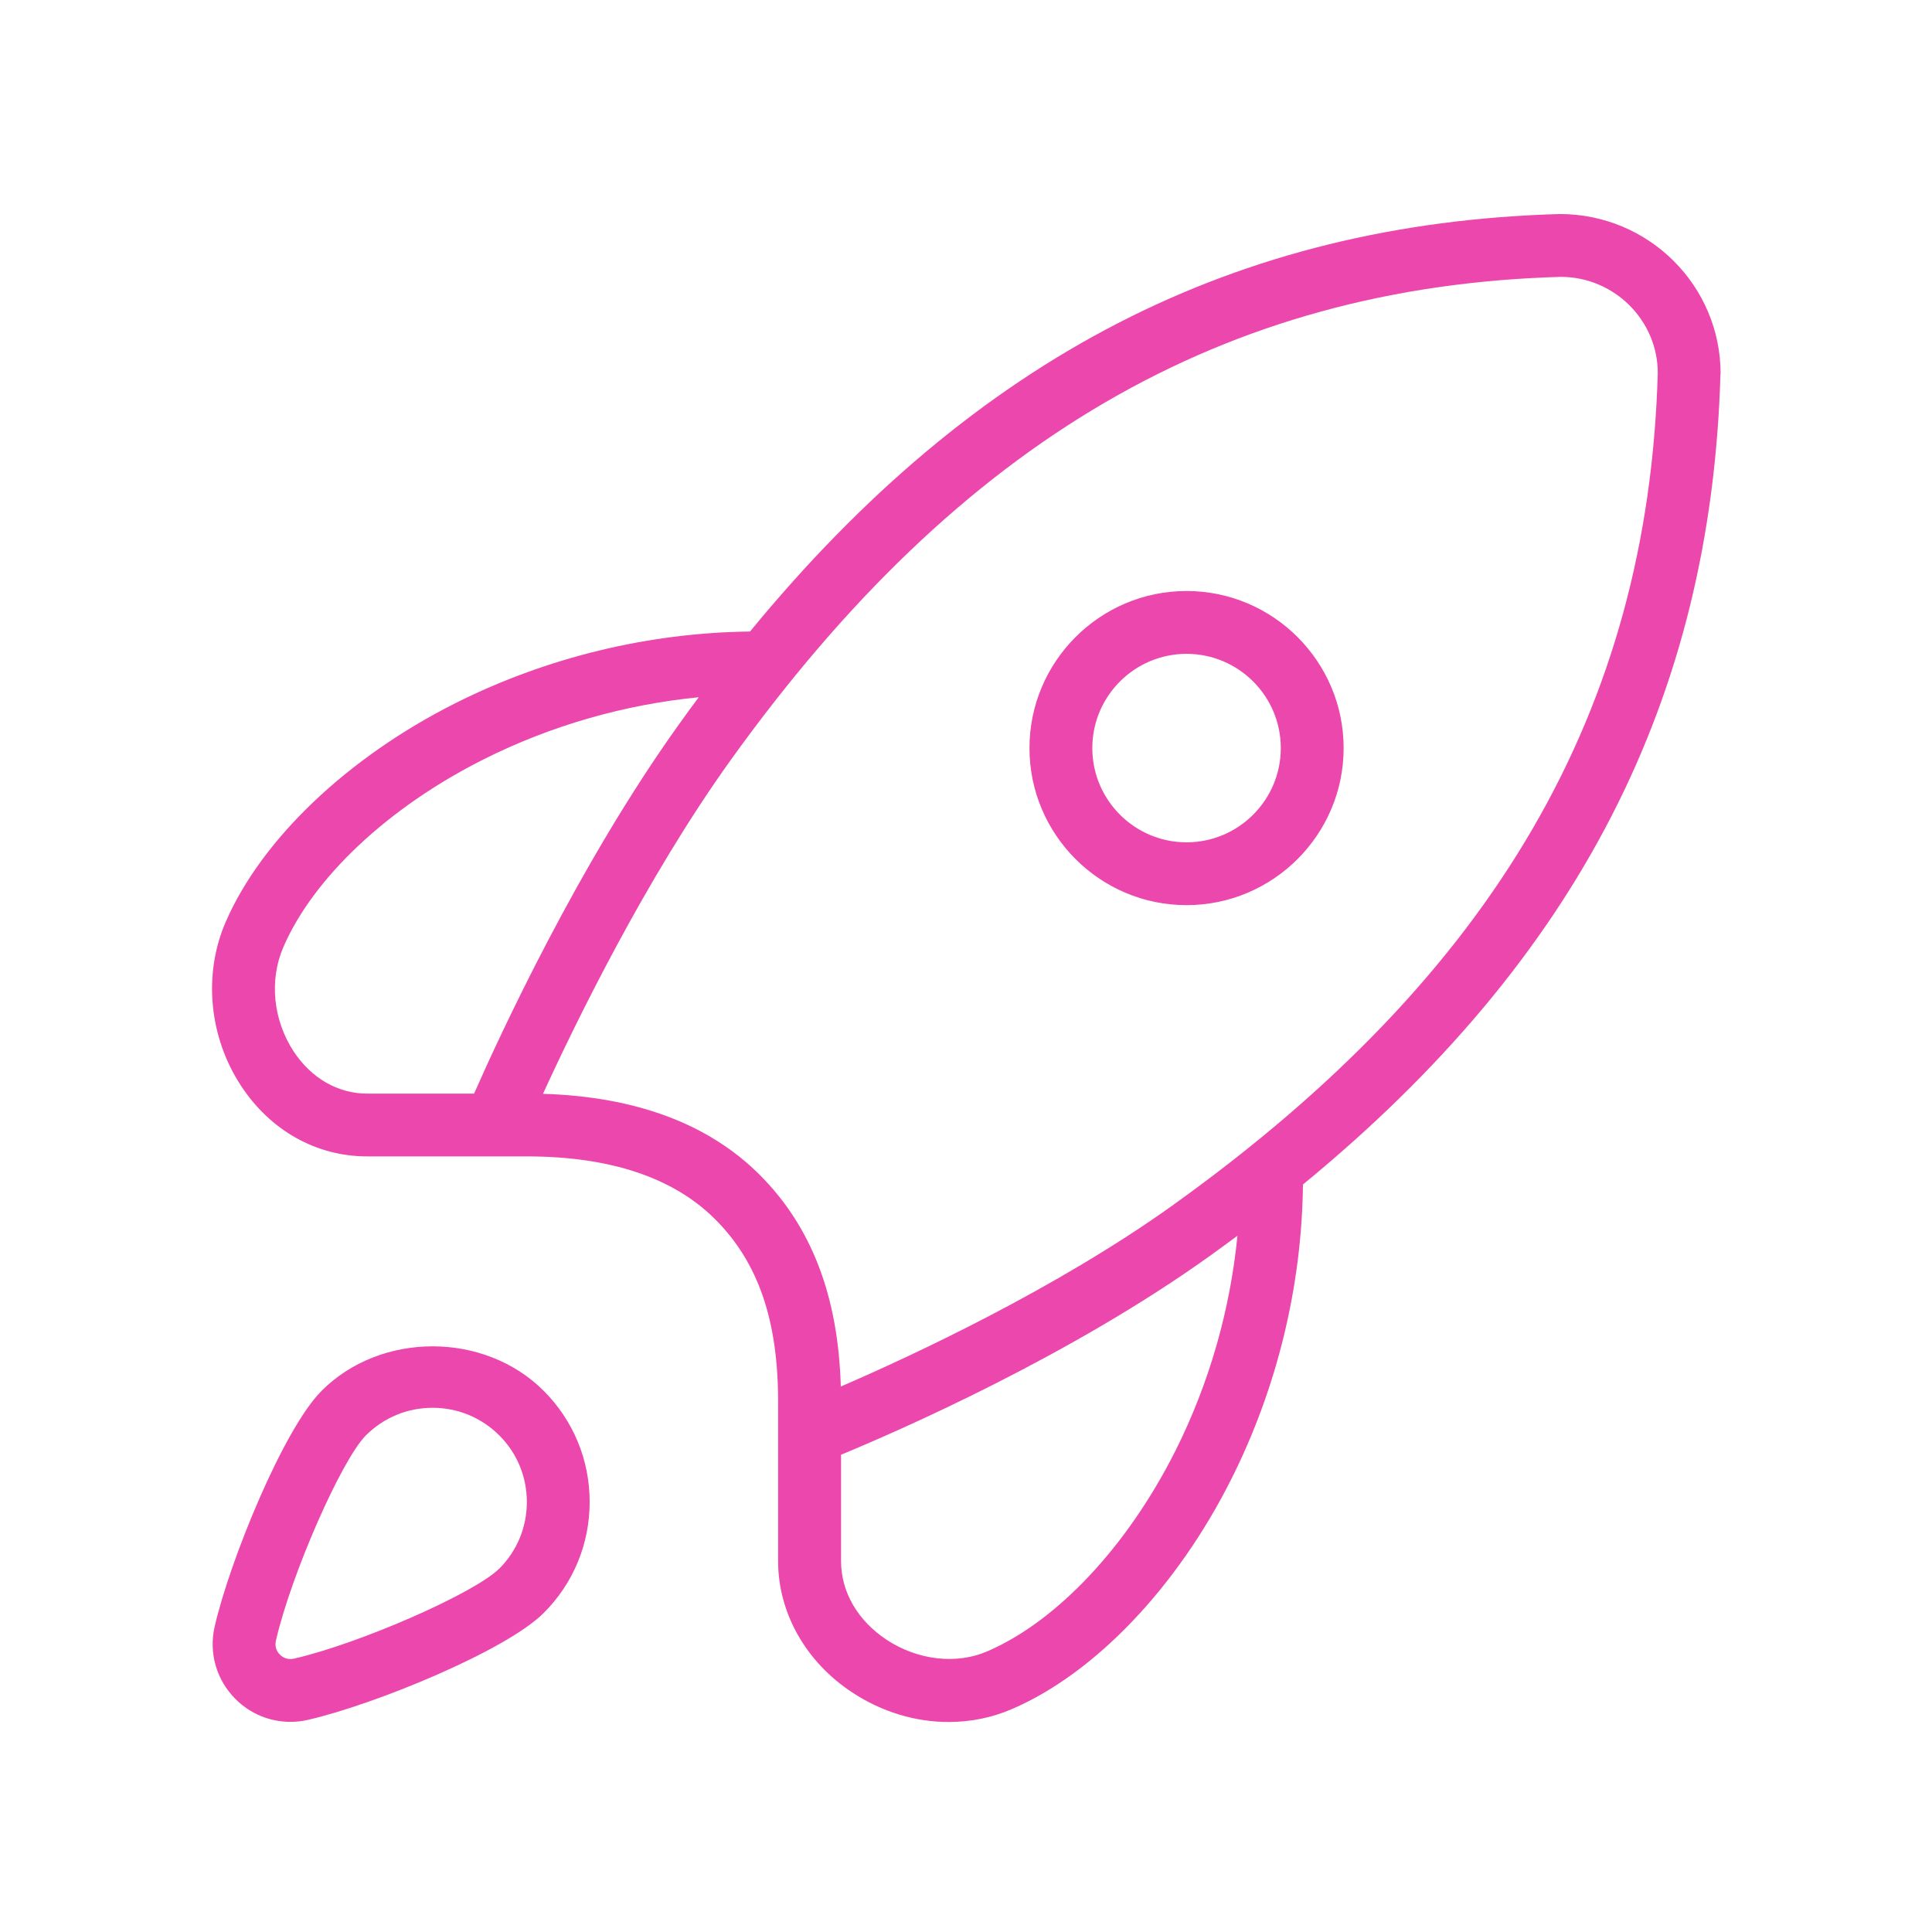 <svg width="82" height="82" viewBox="0 0 82 82" fill="none" xmlns="http://www.w3.org/2000/svg">
<g id="Group 1171275185">
<g id="Vector" filter="url(#filter0_dddddd_15355_6313)">
<path d="M50.361 25.084C46.686 25.084 43.694 28.076 43.694 31.751C43.694 35.425 46.686 38.417 50.361 38.417C54.035 38.417 57.028 35.425 57.028 31.751C57.028 28.076 54.035 25.084 50.361 25.084ZM50.361 35.751C48.156 35.751 46.361 33.956 46.361 31.751C46.361 29.545 48.156 27.751 50.361 27.751C52.566 27.751 54.361 29.545 54.361 31.751C54.361 33.956 52.566 35.751 50.361 35.751ZM73.028 15.868C73.028 12.127 69.982 9.084 66.204 9.084C52.444 9.476 41.417 15.135 31.833 26.804C27.513 26.855 23.201 27.903 19.337 29.841C14.745 32.148 11.097 35.625 9.574 39.143C8.617 41.356 8.87 44.017 10.233 46.089C11.483 47.991 13.433 49.081 15.582 49.081H22.358C25.894 49.081 28.585 49.98 30.355 51.751C32.177 53.572 33.025 56.028 33.025 59.481V66.257C33.025 68.455 34.201 70.537 36.172 71.833C37.433 72.663 38.857 73.087 40.265 73.087C41.19 73.087 42.105 72.905 42.964 72.532C46.481 71.012 49.961 67.364 52.265 62.769C54.203 58.908 55.252 54.596 55.302 50.273C66.972 40.692 72.63 29.66 73.022 15.865L73.028 15.868ZM12.465 44.628C11.59 43.295 11.422 41.601 12.025 40.201C13.305 37.241 16.486 34.257 20.534 32.225C23.377 30.799 26.489 29.905 29.657 29.593C29.377 29.969 29.097 30.351 28.82 30.74C24.545 36.7 21.19 43.991 20.121 46.417H15.585C14.348 46.417 13.211 45.764 12.465 44.628ZM49.889 61.575C47.854 65.625 44.873 68.804 41.913 70.084C40.596 70.657 38.961 70.468 37.641 69.604C36.406 68.791 35.697 67.572 35.697 66.257V61.743C38.158 60.724 45.428 57.553 51.374 53.287C51.761 53.009 52.142 52.729 52.521 52.449C52.209 55.617 51.316 58.732 49.889 61.575ZM49.819 51.124C44.825 54.705 38.678 57.556 35.686 58.849C35.577 55.012 34.446 52.068 32.246 49.865C30.081 47.7 26.988 46.545 23.046 46.425C24.422 43.417 27.412 37.284 30.99 32.292C40.742 18.687 51.956 12.159 66.243 11.751C68.516 11.751 70.361 13.599 70.361 15.831C69.953 30.156 63.425 41.369 49.817 51.124H49.819ZM13.646 59.036C12.036 60.644 9.75 66.241 9.11 69.041C8.854 70.156 9.188 71.305 9.996 72.113C10.625 72.743 11.46 73.081 12.326 73.081C12.574 73.081 12.822 73.055 13.07 72.996C15.87 72.356 21.465 70.071 23.076 68.46C24.337 67.201 25.027 65.527 25.027 63.745C25.027 61.964 24.334 60.289 23.076 59.031C20.561 56.513 16.163 56.513 13.649 59.031L13.646 59.036ZM21.188 66.577C20.145 67.62 15.259 69.761 12.473 70.399C12.177 70.465 11.972 70.321 11.881 70.228C11.787 70.135 11.641 69.935 11.71 69.636C12.348 66.849 14.489 61.964 15.531 60.921C16.286 60.167 17.291 59.751 18.361 59.751C19.43 59.751 20.433 60.167 21.19 60.921C21.948 61.676 22.361 62.681 22.361 63.751C22.361 64.82 21.945 65.823 21.19 66.58L21.188 66.577Z" fill="#EC47AC"/>
</g>
</g>
<defs>
<filter id="filter0_dddddd_15355_6313" x="0.5" y="0.584" width="81.027" height="81.002" filterUnits="userSpaceOnUse" color-interpolation-filters="sRGB">
<feFlood flood-opacity="0" result="BackgroundImageFix"/>
<feColorMatrix in="SourceAlpha" type="matrix" values="0 0 0 0 0 0 0 0 0 0 0 0 0 0 0 0 0 0 127 0" result="hardAlpha"/>
<feOffset/>
<feGaussianBlur stdDeviation="4.25"/>
<feComposite in2="hardAlpha" operator="out"/>
<feColorMatrix type="matrix" values="0 0 0 0 0.925 0 0 0 0 0.278 0 0 0 0 0.675 0 0 0 0.16 0"/>
<feBlend mode="normal" in2="BackgroundImageFix" result="effect1_dropShadow_15355_6313"/>
<feColorMatrix in="SourceAlpha" type="matrix" values="0 0 0 0 0 0 0 0 0 0 0 0 0 0 0 0 0 0 127 0" result="hardAlpha"/>
<feOffset/>
<feGaussianBlur stdDeviation="4.25"/>
<feComposite in2="hardAlpha" operator="out"/>
<feColorMatrix type="matrix" values="0 0 0 0 0.925 0 0 0 0 0.278 0 0 0 0 0.675 0 0 0 0.16 0"/>
<feBlend mode="normal" in2="effect1_dropShadow_15355_6313" result="effect2_dropShadow_15355_6313"/>
<feColorMatrix in="SourceAlpha" type="matrix" values="0 0 0 0 0 0 0 0 0 0 0 0 0 0 0 0 0 0 127 0" result="hardAlpha"/>
<feOffset/>
<feGaussianBlur stdDeviation="4.25"/>
<feComposite in2="hardAlpha" operator="out"/>
<feColorMatrix type="matrix" values="0 0 0 0 0.925 0 0 0 0 0.278 0 0 0 0 0.675 0 0 0 0.16 0"/>
<feBlend mode="normal" in2="effect2_dropShadow_15355_6313" result="effect3_dropShadow_15355_6313"/>
<feColorMatrix in="SourceAlpha" type="matrix" values="0 0 0 0 0 0 0 0 0 0 0 0 0 0 0 0 0 0 127 0" result="hardAlpha"/>
<feOffset/>
<feGaussianBlur stdDeviation="4.25"/>
<feComposite in2="hardAlpha" operator="out"/>
<feColorMatrix type="matrix" values="0 0 0 0 0.925 0 0 0 0 0.278 0 0 0 0 0.675 0 0 0 0.16 0"/>
<feBlend mode="normal" in2="effect3_dropShadow_15355_6313" result="effect4_dropShadow_15355_6313"/>
<feColorMatrix in="SourceAlpha" type="matrix" values="0 0 0 0 0 0 0 0 0 0 0 0 0 0 0 0 0 0 127 0" result="hardAlpha"/>
<feOffset/>
<feGaussianBlur stdDeviation="4.25"/>
<feComposite in2="hardAlpha" operator="out"/>
<feColorMatrix type="matrix" values="0 0 0 0 0.925 0 0 0 0 0.278 0 0 0 0 0.675 0 0 0 0.16 0"/>
<feBlend mode="normal" in2="effect4_dropShadow_15355_6313" result="effect5_dropShadow_15355_6313"/>
<feColorMatrix in="SourceAlpha" type="matrix" values="0 0 0 0 0 0 0 0 0 0 0 0 0 0 0 0 0 0 127 0" result="hardAlpha"/>
<feOffset/>
<feGaussianBlur stdDeviation="4.25"/>
<feComposite in2="hardAlpha" operator="out"/>
<feColorMatrix type="matrix" values="0 0 0 0 0.925 0 0 0 0 0.278 0 0 0 0 0.675 0 0 0 0.16 0"/>
<feBlend mode="normal" in2="effect5_dropShadow_15355_6313" result="effect6_dropShadow_15355_6313"/>
<feBlend mode="normal" in="SourceGraphic" in2="effect6_dropShadow_15355_6313" result="shape"/>
</filter>
</defs>
</svg>
